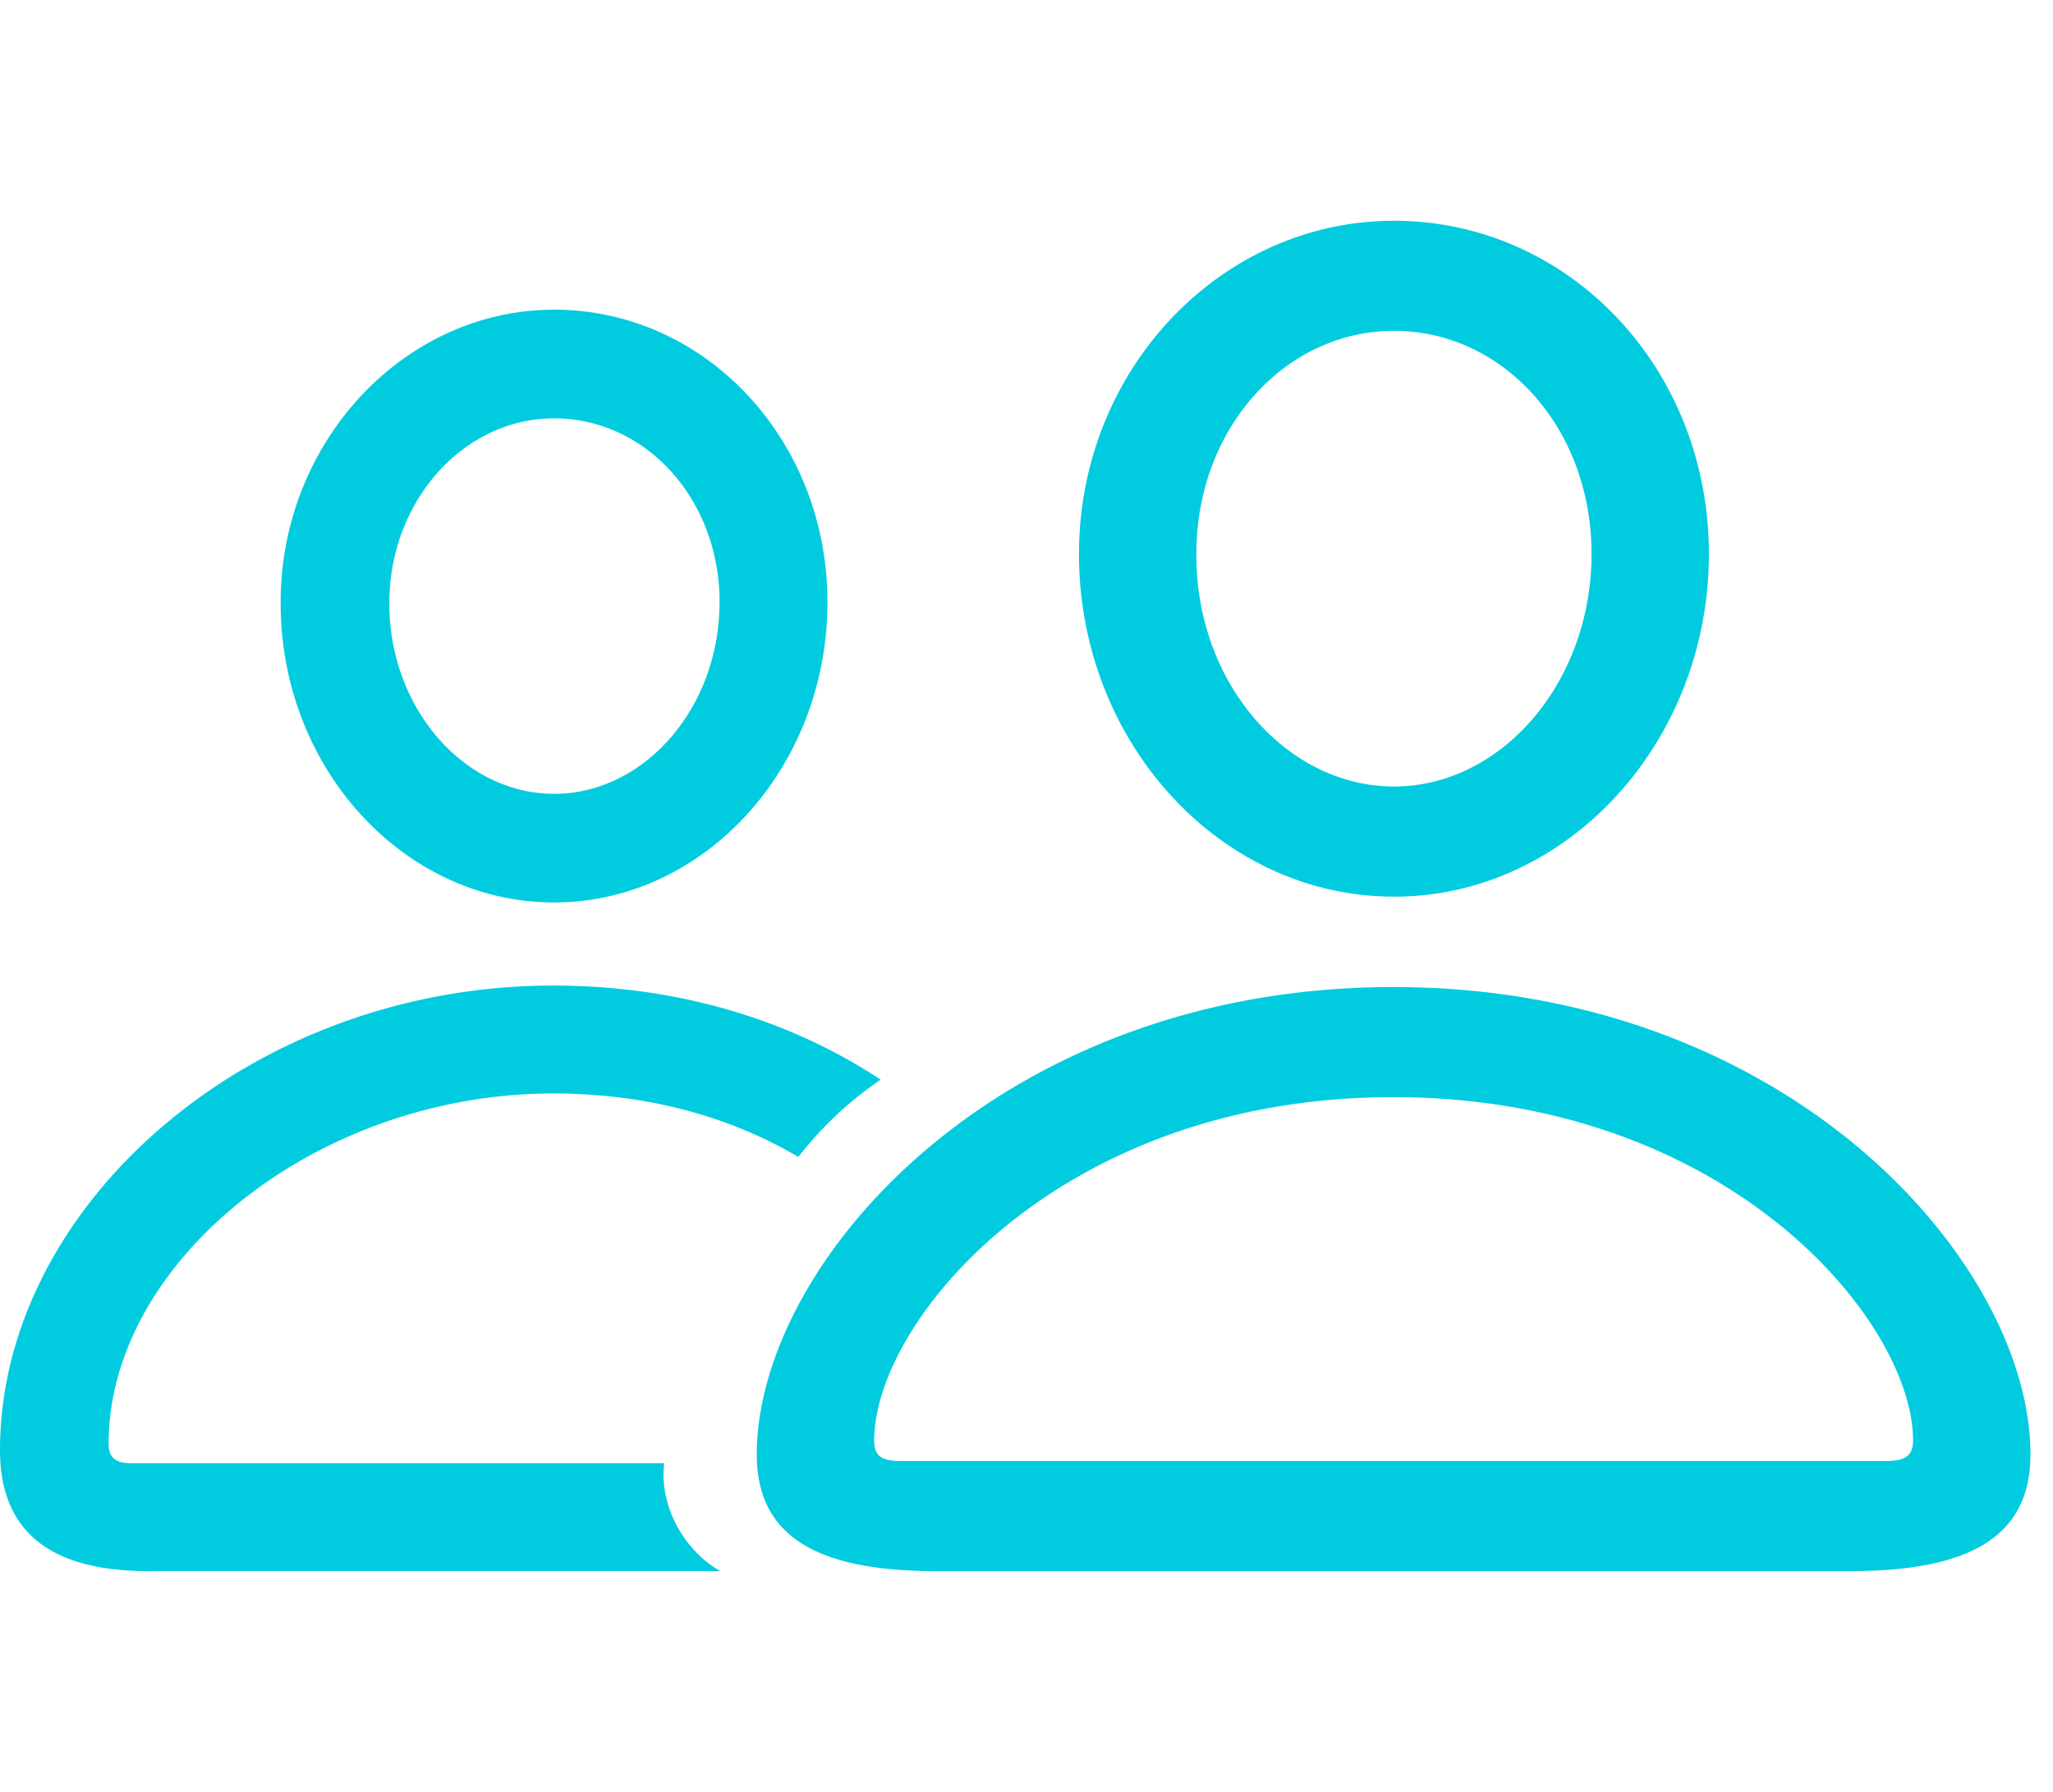 <svg xmlns="http://www.w3.org/2000/svg" width="55" height="48" viewBox="0 0 55 48"><path fill="#01CCDF" d="M37.344 24.02c4.648 0 8.437-4.141 8.437-9.18 0-5-3.77-8.926-8.437-8.926-4.649 0-8.457 4.004-8.438 8.965.02 5.02 3.79 9.14 8.438 9.14m-22.5.156c4.023 0 7.324-3.613 7.324-8.047 0-4.336-3.262-7.832-7.324-7.832-4.024 0-7.344 3.555-7.325 7.871 0 4.414 3.301 8.008 7.325 8.008m22.5-3.106c-2.852 0-5.293-2.734-5.293-6.191-.02-3.398 2.383-6.016 5.293-6.016s5.293 2.578 5.293 5.977c0 3.457-2.422 6.23-5.293 6.23m-22.5.196c-2.403 0-4.414-2.285-4.414-5.098 0-2.754 1.992-4.96 4.414-4.96 2.46 0 4.433 2.167 4.433 4.92 0 2.853-2.03 5.138-4.433 5.138m-10.88 20.82h15.333c-.938-.527-1.64-1.7-1.504-2.89H3.496c-.41 0-.586-.157-.586-.528 0-4.844 5.528-9.375 11.914-9.375 2.442 0 4.668.586 6.563 1.7a9.7 9.7 0 0 1 2.207-2.071c-2.52-1.66-5.547-2.52-8.77-2.52C6.641 26.402 0 32.34 0 38.844c0 2.168 1.328 3.242 3.965 3.242m21.095 0h24.53c3.263 0 4.806-.977 4.806-3.125 0-5.117-6.465-12.52-17.07-12.52-10.587 0-17.052 7.403-17.052 12.52 0 2.148 1.543 3.125 4.786 3.125m-.938-2.95c-.508 0-.703-.136-.703-.546 0-3.203 4.96-9.2 13.906-9.2 8.965 0 13.926 5.997 13.926 9.2 0 .41-.215.547-.723.547z"/></svg>